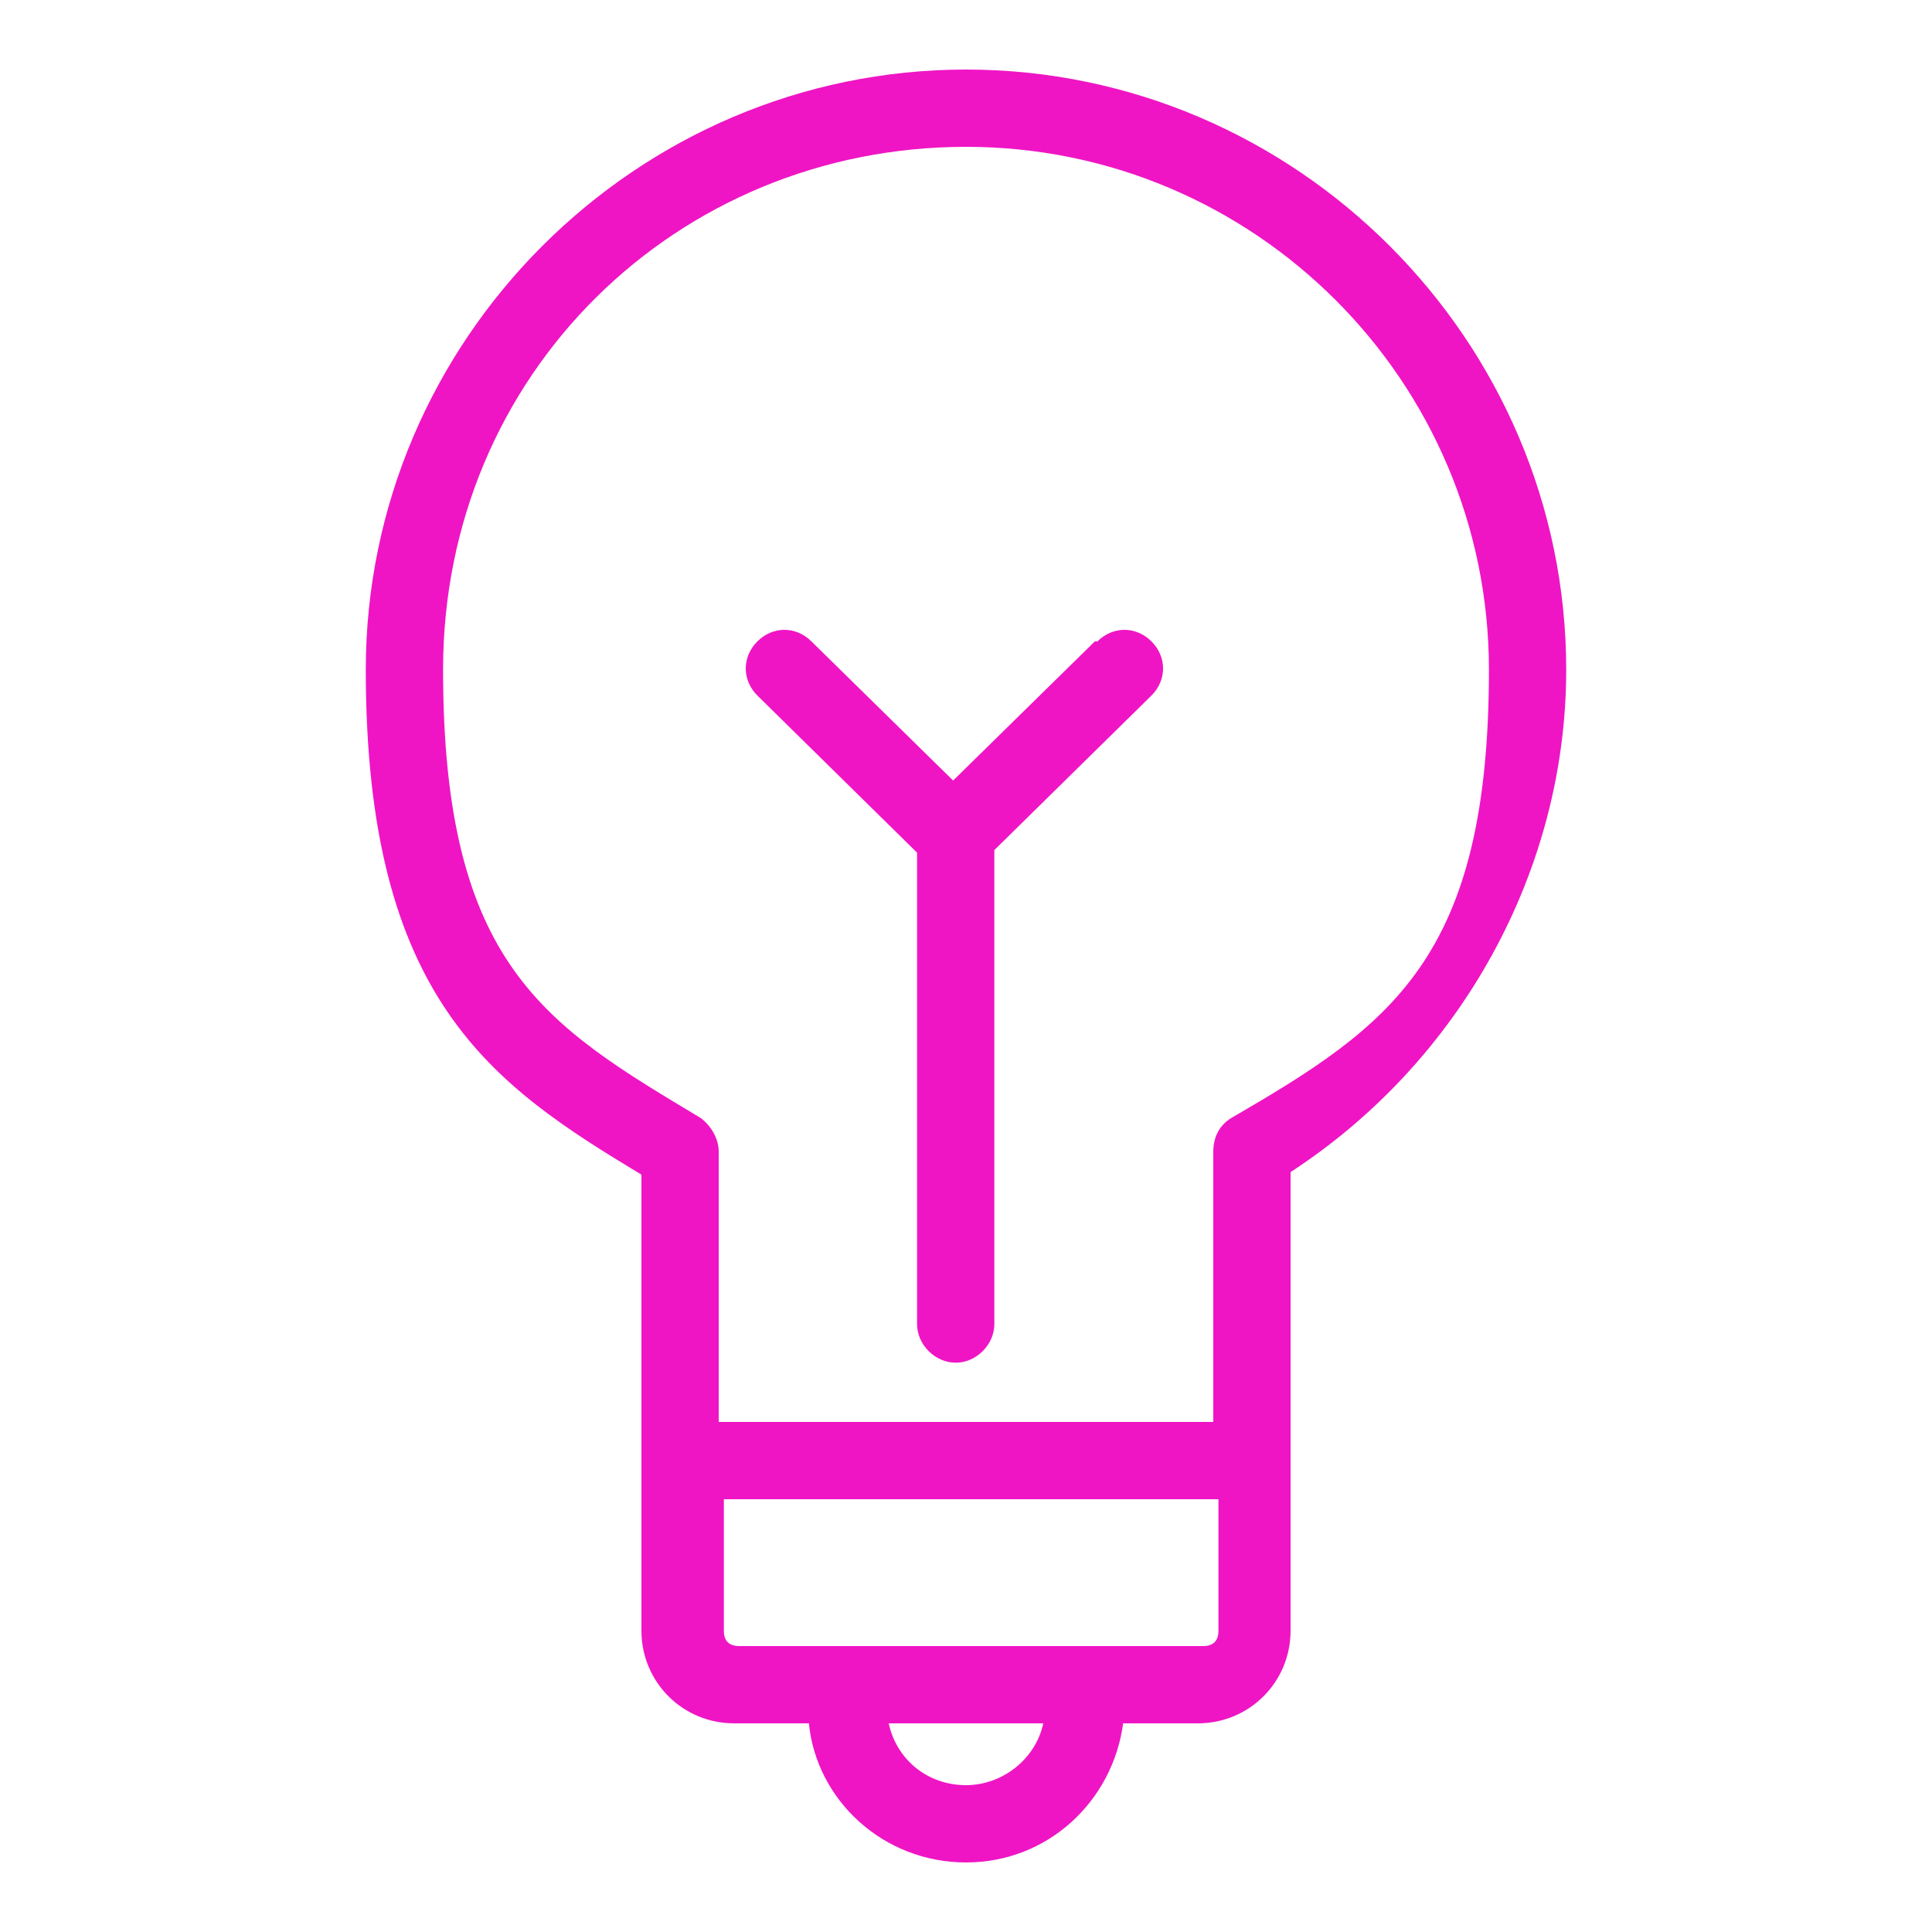 <svg xmlns="http://www.w3.org/2000/svg" id="Layer_1" viewBox="0 0 75 75"><defs><style>      .st0 {        fill: #ef15c4;      }      .st1 {        fill: none;      }    </style></defs><path class="st1" d="M34.5,66.9c.3,1.4,1.5,2.4,3,2.4s2.7-1,3-2.4h-6Z"></path><path class="st1" d="M27.9,58.2v5.1c0,.4.2.6.6.6h4.4s0,0,0,0c0,0,0,0,0,0h9s0,0,0,0c0,0,0,0,0,0h4.4c.4,0,.6-.2.6-.6v-5.1h-19.2Z"></path><path class="st1" d="M37.5,5.7c-11.2,0-20.3,9.1-20.3,20.3s4,13.8,10,17.4c.5.3.7.8.7,1.3v10.5h19.2v-10.5c0-.5.3-1,.7-1.3,6.1-3.7,10-10.3,10-17.4,0-11.2-9.1-20.3-20.3-20.3ZM44.7,27.1l-6.1,6v18.4c0,.8-.7,1.5-1.5,1.5s-1.5-.7-1.5-1.5v-18.3l-6.2-6.1c-.6-.6-.6-1.5,0-2.1.6-.6,1.5-.6,2.1,0l5.5,5.4,5.5-5.4c.6-.6,1.5-.6,2.1,0,.6.6.6,1.5,0,2.1Z"></path><path class="st0" d="M37.5,2.7c-12.8,0-23.3,10.5-23.3,23.3s4.9,16.1,10.7,19.6v17.7c0,2,1.6,3.6,3.6,3.6h2.9c.3,3,2.9,5.4,6.1,5.4s5.7-2.4,6.1-5.4h2.9c2,0,3.6-1.6,3.6-3.6v-17.8c6.6-4.3,10.7-11.7,10.7-19.5,0-12.8-10.5-23.3-23.3-23.3ZM37.5,69.3c-1.5,0-2.7-1-3-2.4h6c-.3,1.4-1.6,2.4-3,2.4ZM46.5,63.9h-4.4s0,0,0,0c0,0,0,0,0,0h-9s0,0,0,0c0,0,0,0,0,0h-4.4c-.4,0-.6-.2-.6-.6v-5.1h19.2v5.1c0,.4-.2.6-.6.6ZM47.8,43.4c-.5.3-.7.8-.7,1.3v10.5h-19.2v-10.5c0-.5-.3-1-.7-1.3-6-3.6-10-5.9-10-17.4S26.3,5.7,37.5,5.7s20.3,9.1,20.3,20.3-3.8,13.8-10,17.4Z"></path><path class="st0" d="M42.5,24.9l-5.5,5.4-5.5-5.4c-.6-.6-1.5-.6-2.1,0-.6.6-.6,1.5,0,2.1l6.2,6.1v18.3c0,.8.7,1.5,1.5,1.5s1.5-.7,1.5-1.5v-18.4l6.1-6c.6-.6.6-1.5,0-2.1-.6-.6-1.5-.6-2.1,0Z"></path></svg>
